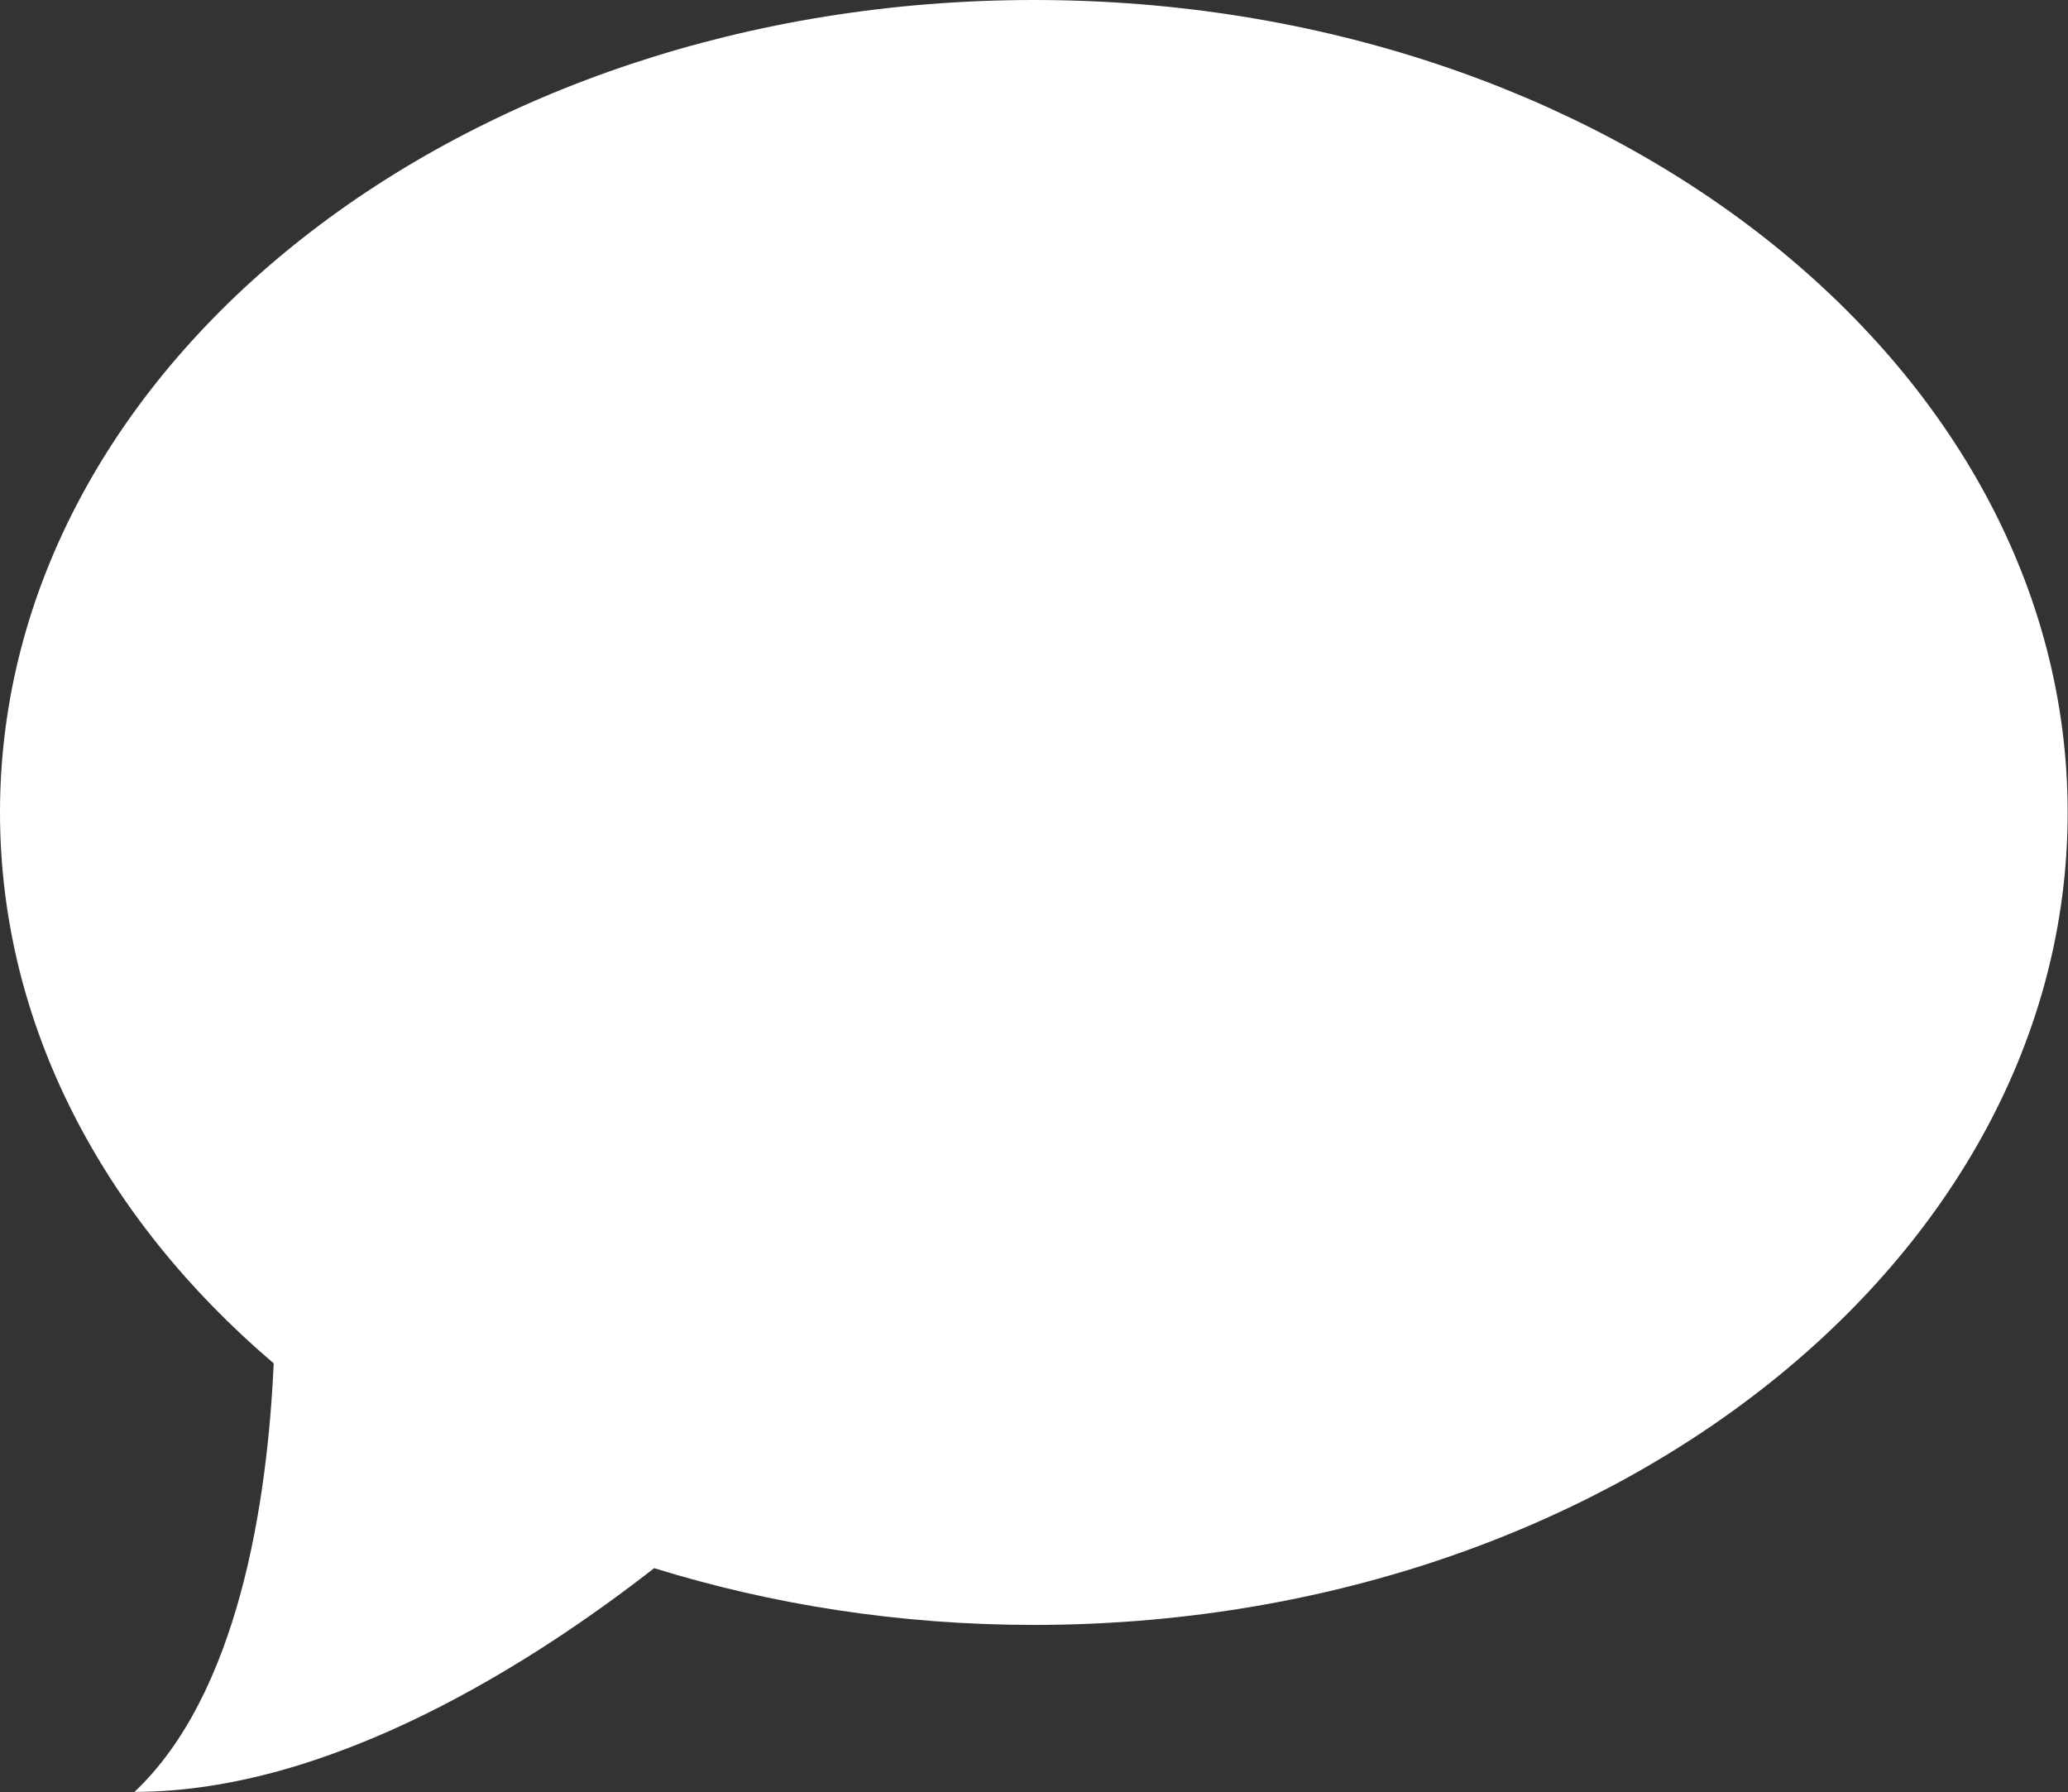 <?xml version="1.0" encoding="utf-8"?>
<!-- Generator: Adobe Illustrator 18.1.1, SVG Export Plug-In . SVG Version: 6.00 Build 0)  -->
<svg version="1.1" id="Capa_1" xmlns="http://www.w3.org/2000/svg" xmlns:xlink="http://www.w3.org/1999/xlink" x="0px" y="0px"
	 width="612px" height="530.3px" viewBox="0 130.9 612 530.3" enable-background="new 0 130.9 612 530.3" xml:space="preserve">
<rect x="0" y="130.9" width="612" height="530.3" fill="#333333" stroke="none"/>
<g>
	<path fill="#ffffff" d="M306,130.9C137,130.9,0,238.5,0,371.3c0,62.9,30.7,120.2,81,163c-1.9,41.7-10.6,97.9-41.2,126.8
		c58.4,0,118.3-38.5,153.8-66.2c34.8,10.8,72.7,16.8,112.3,16.8c169,0,306-107.7,306-240.4S475,130.9,306,130.9z"/>
</g>
</svg>
